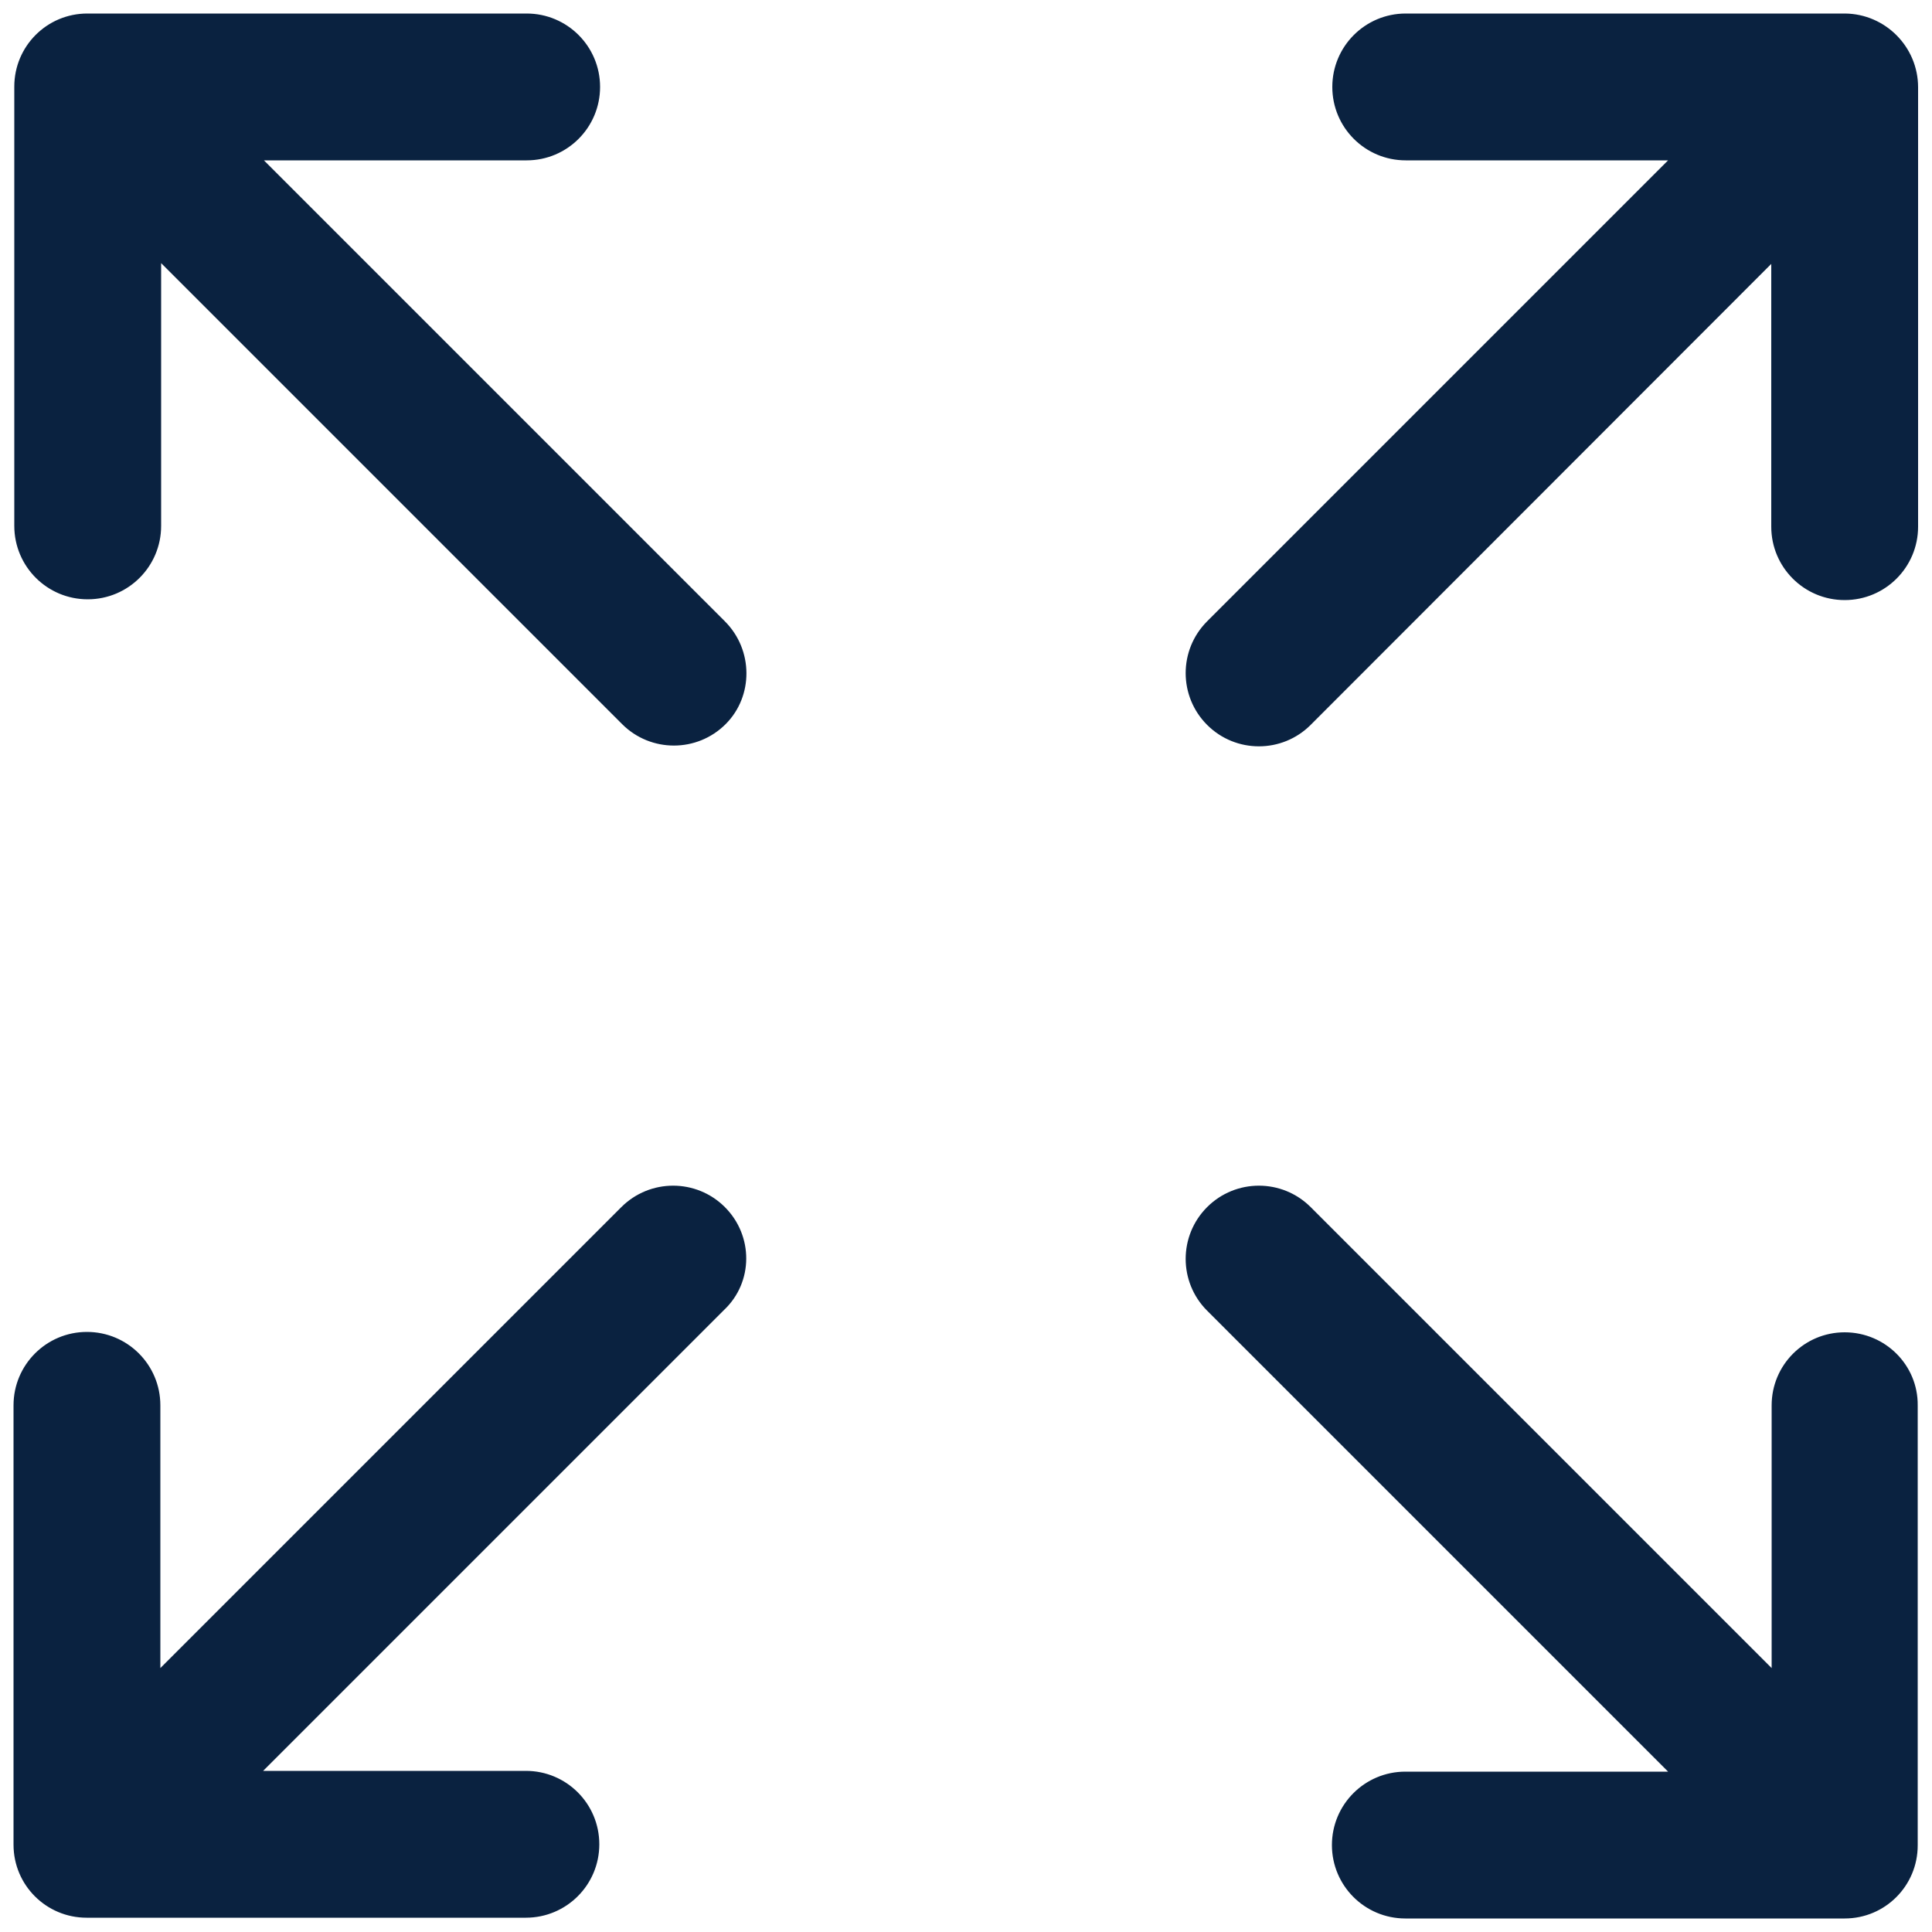 <?xml version="1.0" encoding="UTF-8"?>
<!-- Generator: Adobe Illustrator 28.2.0, SVG Export Plug-In . SVG Version: 6.00 Build 0)  -->
<svg xmlns="http://www.w3.org/2000/svg" xmlns:xlink="http://www.w3.org/1999/xlink" version="1.1" id="Calque_1" x="0px" y="0px" viewBox="0 0 500 500" style="enable-background:new 0 0 500 500;" xml:space="preserve">
<style type="text/css">
	.st0{fill:#0A2240;}
</style>
<path id="Maximize" class="st0" d="M496.4,22.6v113.7c0,10.5-8.5,19-19,19c-10.5,0-19-8.5-19-19v-68L339.2,187.6  c-7.4,7.4-19.4,7.4-26.8,0c-7.4-7.4-7.4-19.4,0-26.8L431.7,41.5h-67.9c-10.5,0-19-8.5-19-19s8.5-19,19-19h113.7  C487.9,3.6,496.4,12.1,496.4,22.6C496.4,22.5,496.4,22.5,496.4,22.6z M187.6,160.8L68.3,41.5h68c10.5,0,19-8.5,19-19s-8.5-19-19-19  H22.6c-10.5,0-18.9,8.5-18.9,18.9l0,0v113.7c0,10.5,8.5,19,19,19s19-8.5,19-19v-68l119.3,119.3c7.4,7.4,19.4,7.4,26.8,0  C195,180.2,195,168.2,187.6,160.8L187.6,160.8z M477.4,344.8c-10.5,0-18.9,8.5-18.9,18.9v68L339.2,312.4c-7.4-7.4-19.4-7.4-26.8,0  s-7.4,19.4,0,26.8l119.3,119.3h-68c-10.5,0-19,8.5-19,19c0,10.5,8.5,19,19,19h113.7c10.5,0,18.9-8.5,18.9-18.9V363.7  C496.4,353.3,487.9,344.8,477.4,344.8z M187.6,312.4c-7.4-7.4-19.4-7.4-26.8,0c0,0,0,0,0,0L41.5,431.7v-68c0-10.5-8.5-19-19-19  s-19,8.5-19,19v113.7c0,10.5,8.5,18.9,18.9,18.9h113.7c10.5,0,19-8.5,19-19c0-10.5-8.5-19-19-19h-68l119.3-119.3  C195,331.8,195,319.8,187.6,312.4C187.6,312.4,187.6,312.4,187.6,312.4L187.6,312.4z"></path>
</svg>
